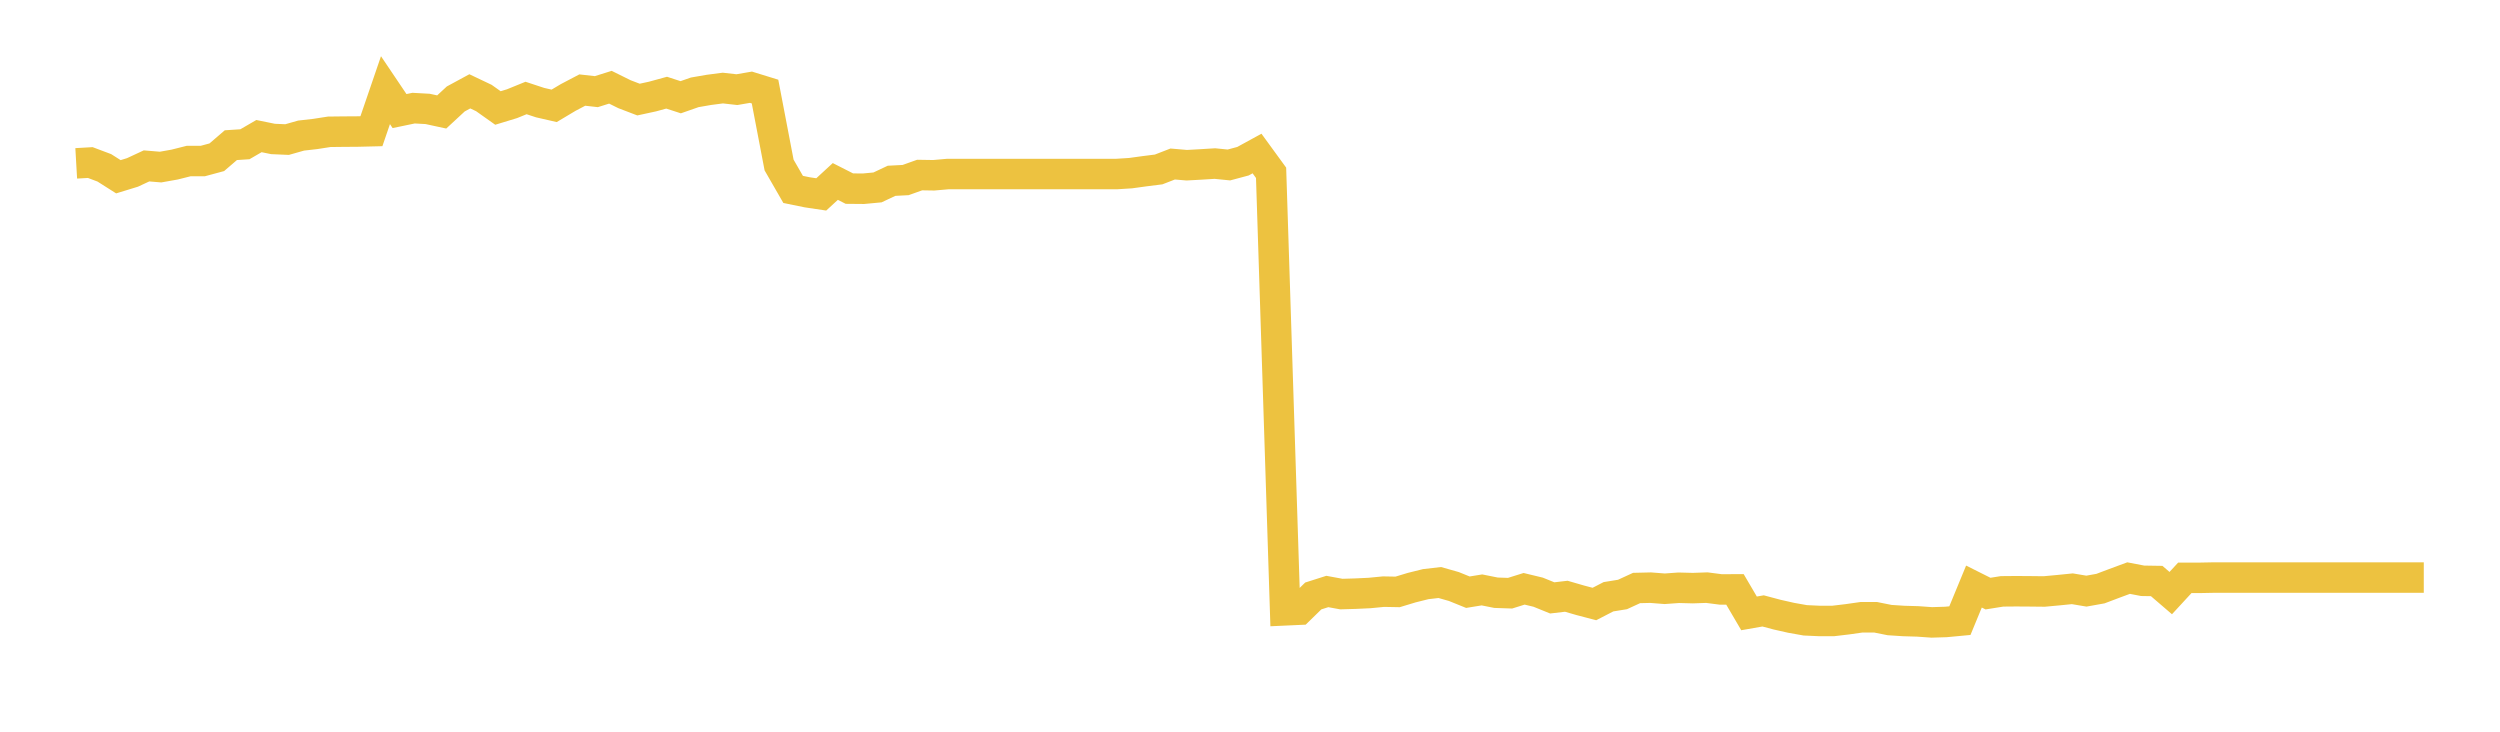 <svg width="164" height="48" xmlns="http://www.w3.org/2000/svg" xmlns:xlink="http://www.w3.org/1999/xlink"><path fill="none" stroke="rgb(237,194,64)" stroke-width="2" d="M5,10.716L5.922,10.663L6.844,11.01L7.766,11.595L8.689,11.312L9.611,10.883L10.533,10.96L11.455,10.796L12.377,10.564L13.299,10.565L14.222,10.316L15.144,9.523L16.066,9.463L16.988,8.928L17.91,9.116L18.832,9.156L19.754,8.894L20.677,8.789L21.599,8.646L22.521,8.635L23.443,8.629L24.365,8.607L25.287,5.915L26.21,7.286L27.132,7.094L28.054,7.145L28.976,7.345L29.898,6.491L30.82,5.991L31.743,6.43L32.665,7.084L33.587,6.803L34.509,6.428L35.431,6.732L36.353,6.943L37.275,6.393L38.198,5.908L39.12,6.012L40.042,5.722L40.964,6.179L41.886,6.532L42.808,6.332L43.731,6.079L44.653,6.379L45.575,6.057L46.497,5.897L47.419,5.777L48.341,5.881L49.263,5.722L50.186,6.007L51.108,10.825L52.03,12.426L52.952,12.615L53.874,12.753L54.796,11.904L55.719,12.373L56.641,12.381L57.563,12.295L58.485,11.86L59.407,11.812L60.329,11.483L61.251,11.498L62.174,11.417L63.096,11.417L64.018,11.417L64.94,11.417L65.862,11.417L66.784,11.417L67.707,11.417L68.629,11.417L69.551,11.417L70.473,11.417L71.395,11.417L72.317,11.417L73.24,11.417L74.162,11.359L75.084,11.232L76.006,11.116L76.928,10.759L77.85,10.838L78.772,10.787L79.695,10.73L80.617,10.822L81.539,10.575L82.461,10.071L83.383,11.336L84.305,40.038L85.228,39.996L86.15,39.095L87.072,38.802L87.994,38.971L88.916,38.944L89.838,38.901L90.76,38.812L91.683,38.829L92.605,38.55L93.527,38.32L94.449,38.213L95.371,38.475L96.293,38.848L97.216,38.698L98.138,38.883L99.06,38.914L99.982,38.625L100.904,38.848L101.826,39.222L102.749,39.114L103.671,39.381L104.593,39.623L105.515,39.147L106.437,38.998L107.359,38.573L108.281,38.551L109.204,38.623L110.126,38.557L111.048,38.581L111.97,38.549L112.892,38.668L113.814,38.664L114.737,40.238L115.659,40.076L116.581,40.321L117.503,40.529L118.425,40.693L119.347,40.735L120.269,40.734L121.192,40.624L122.114,40.493L123.036,40.492L123.958,40.677L124.88,40.737L125.802,40.764L126.725,40.829L127.647,40.801L128.569,40.714L129.491,38.478L130.413,38.94L131.335,38.793L132.257,38.785L133.18,38.791L134.102,38.801L135.024,38.716L135.946,38.623L136.868,38.778L137.79,38.613L138.713,38.264L139.635,37.923L140.557,38.1L141.479,38.115L142.401,38.907L143.323,37.907L144.246,37.907L145.168,37.889L146.09,37.889L147.012,37.889L147.934,37.889L148.856,37.889L149.778,37.889L150.701,37.889L151.623,37.889L152.545,37.889L153.467,37.889L154.389,37.889L155.311,37.889L156.234,37.889L157.156,37.889L158.078,37.889L159,37.889"></path></svg>